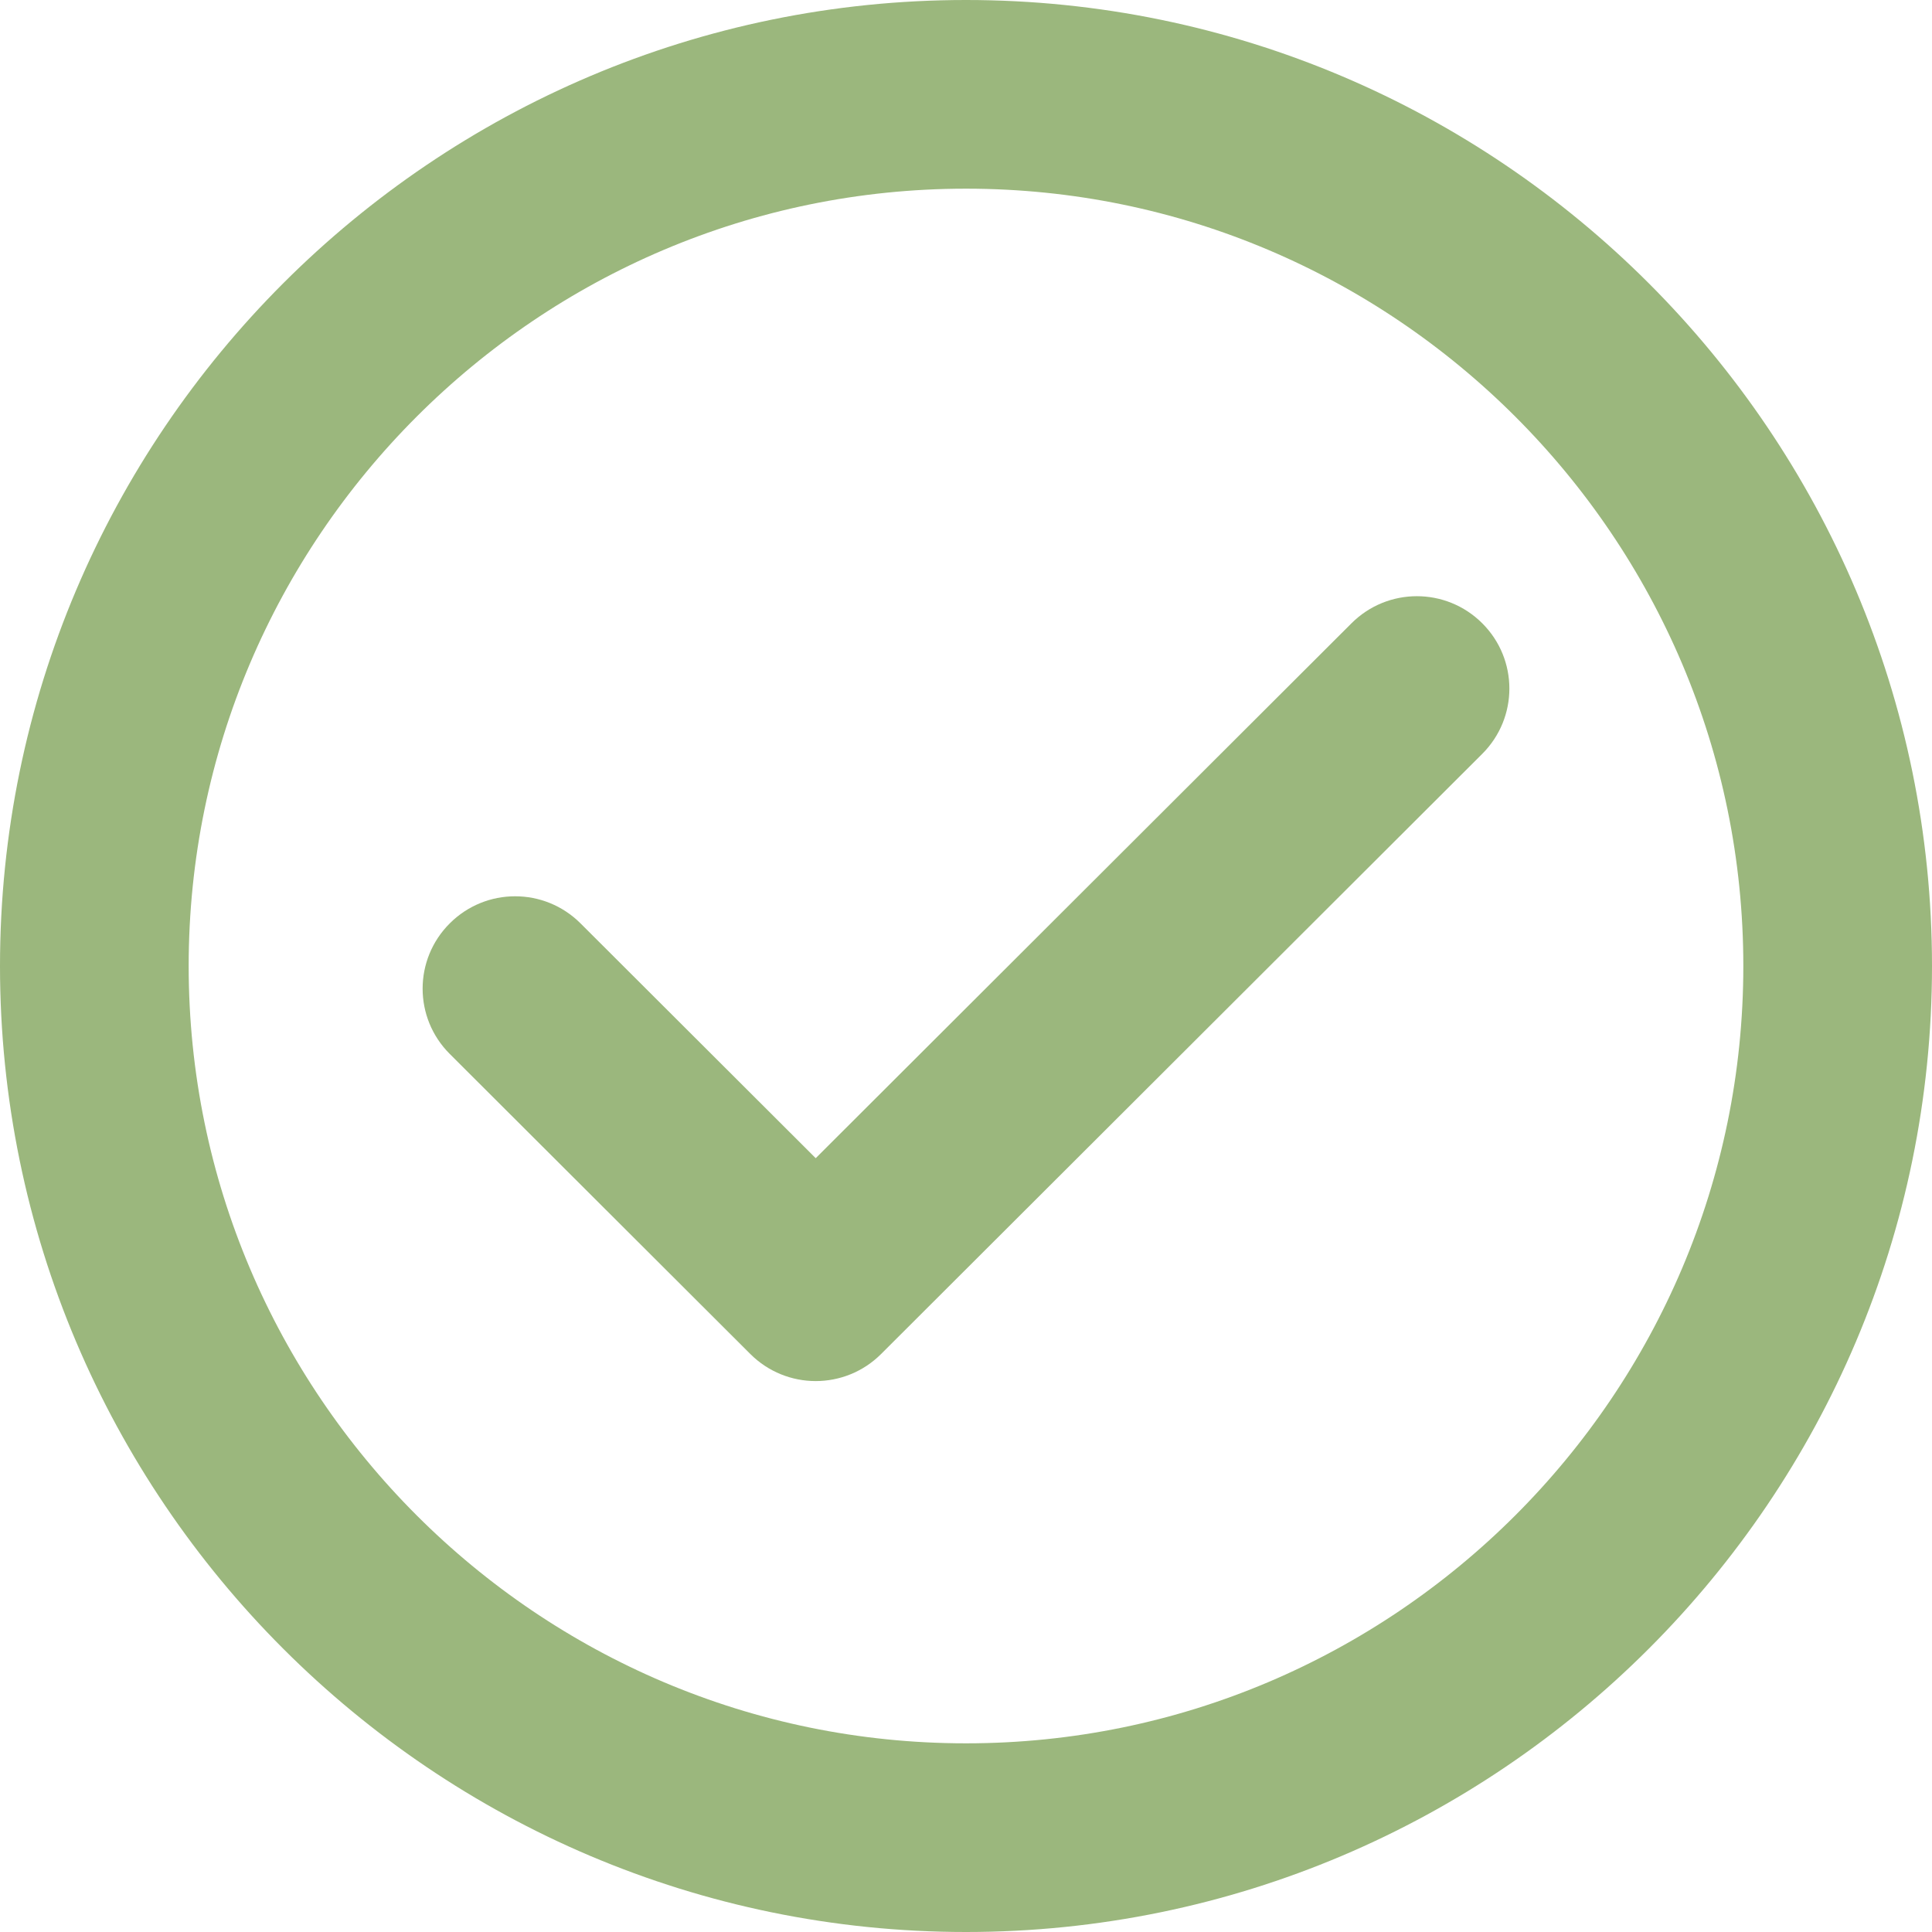 <?xml version="1.0" encoding="UTF-8"?> <svg xmlns="http://www.w3.org/2000/svg" width="512" height="512" viewBox="0 0 512 512" fill="none"> <path d="M25 256C25 128.643 128.643 25 256 25C383.357 25 487 128.643 487 256C487 383.357 383.357 487 256 487C128.643 487 25 383.357 25 256Z" stroke="#9BB77D" stroke-width="50"></path> <path d="M392.814 199.777L233.5 358.827C228.72 363.598 222.446 366 216.172 366C209.898 366 203.624 363.598 198.844 358.827L119.19 279.302C109.603 269.736 109.603 254.269 119.19 244.703C128.771 235.132 144.259 235.132 153.845 244.703L216.172 306.929L358.159 165.178C367.74 155.607 383.228 155.607 392.814 165.178C402.395 174.744 402.395 190.206 392.814 199.777Z" fill="#9BB77D"></path> </svg> 